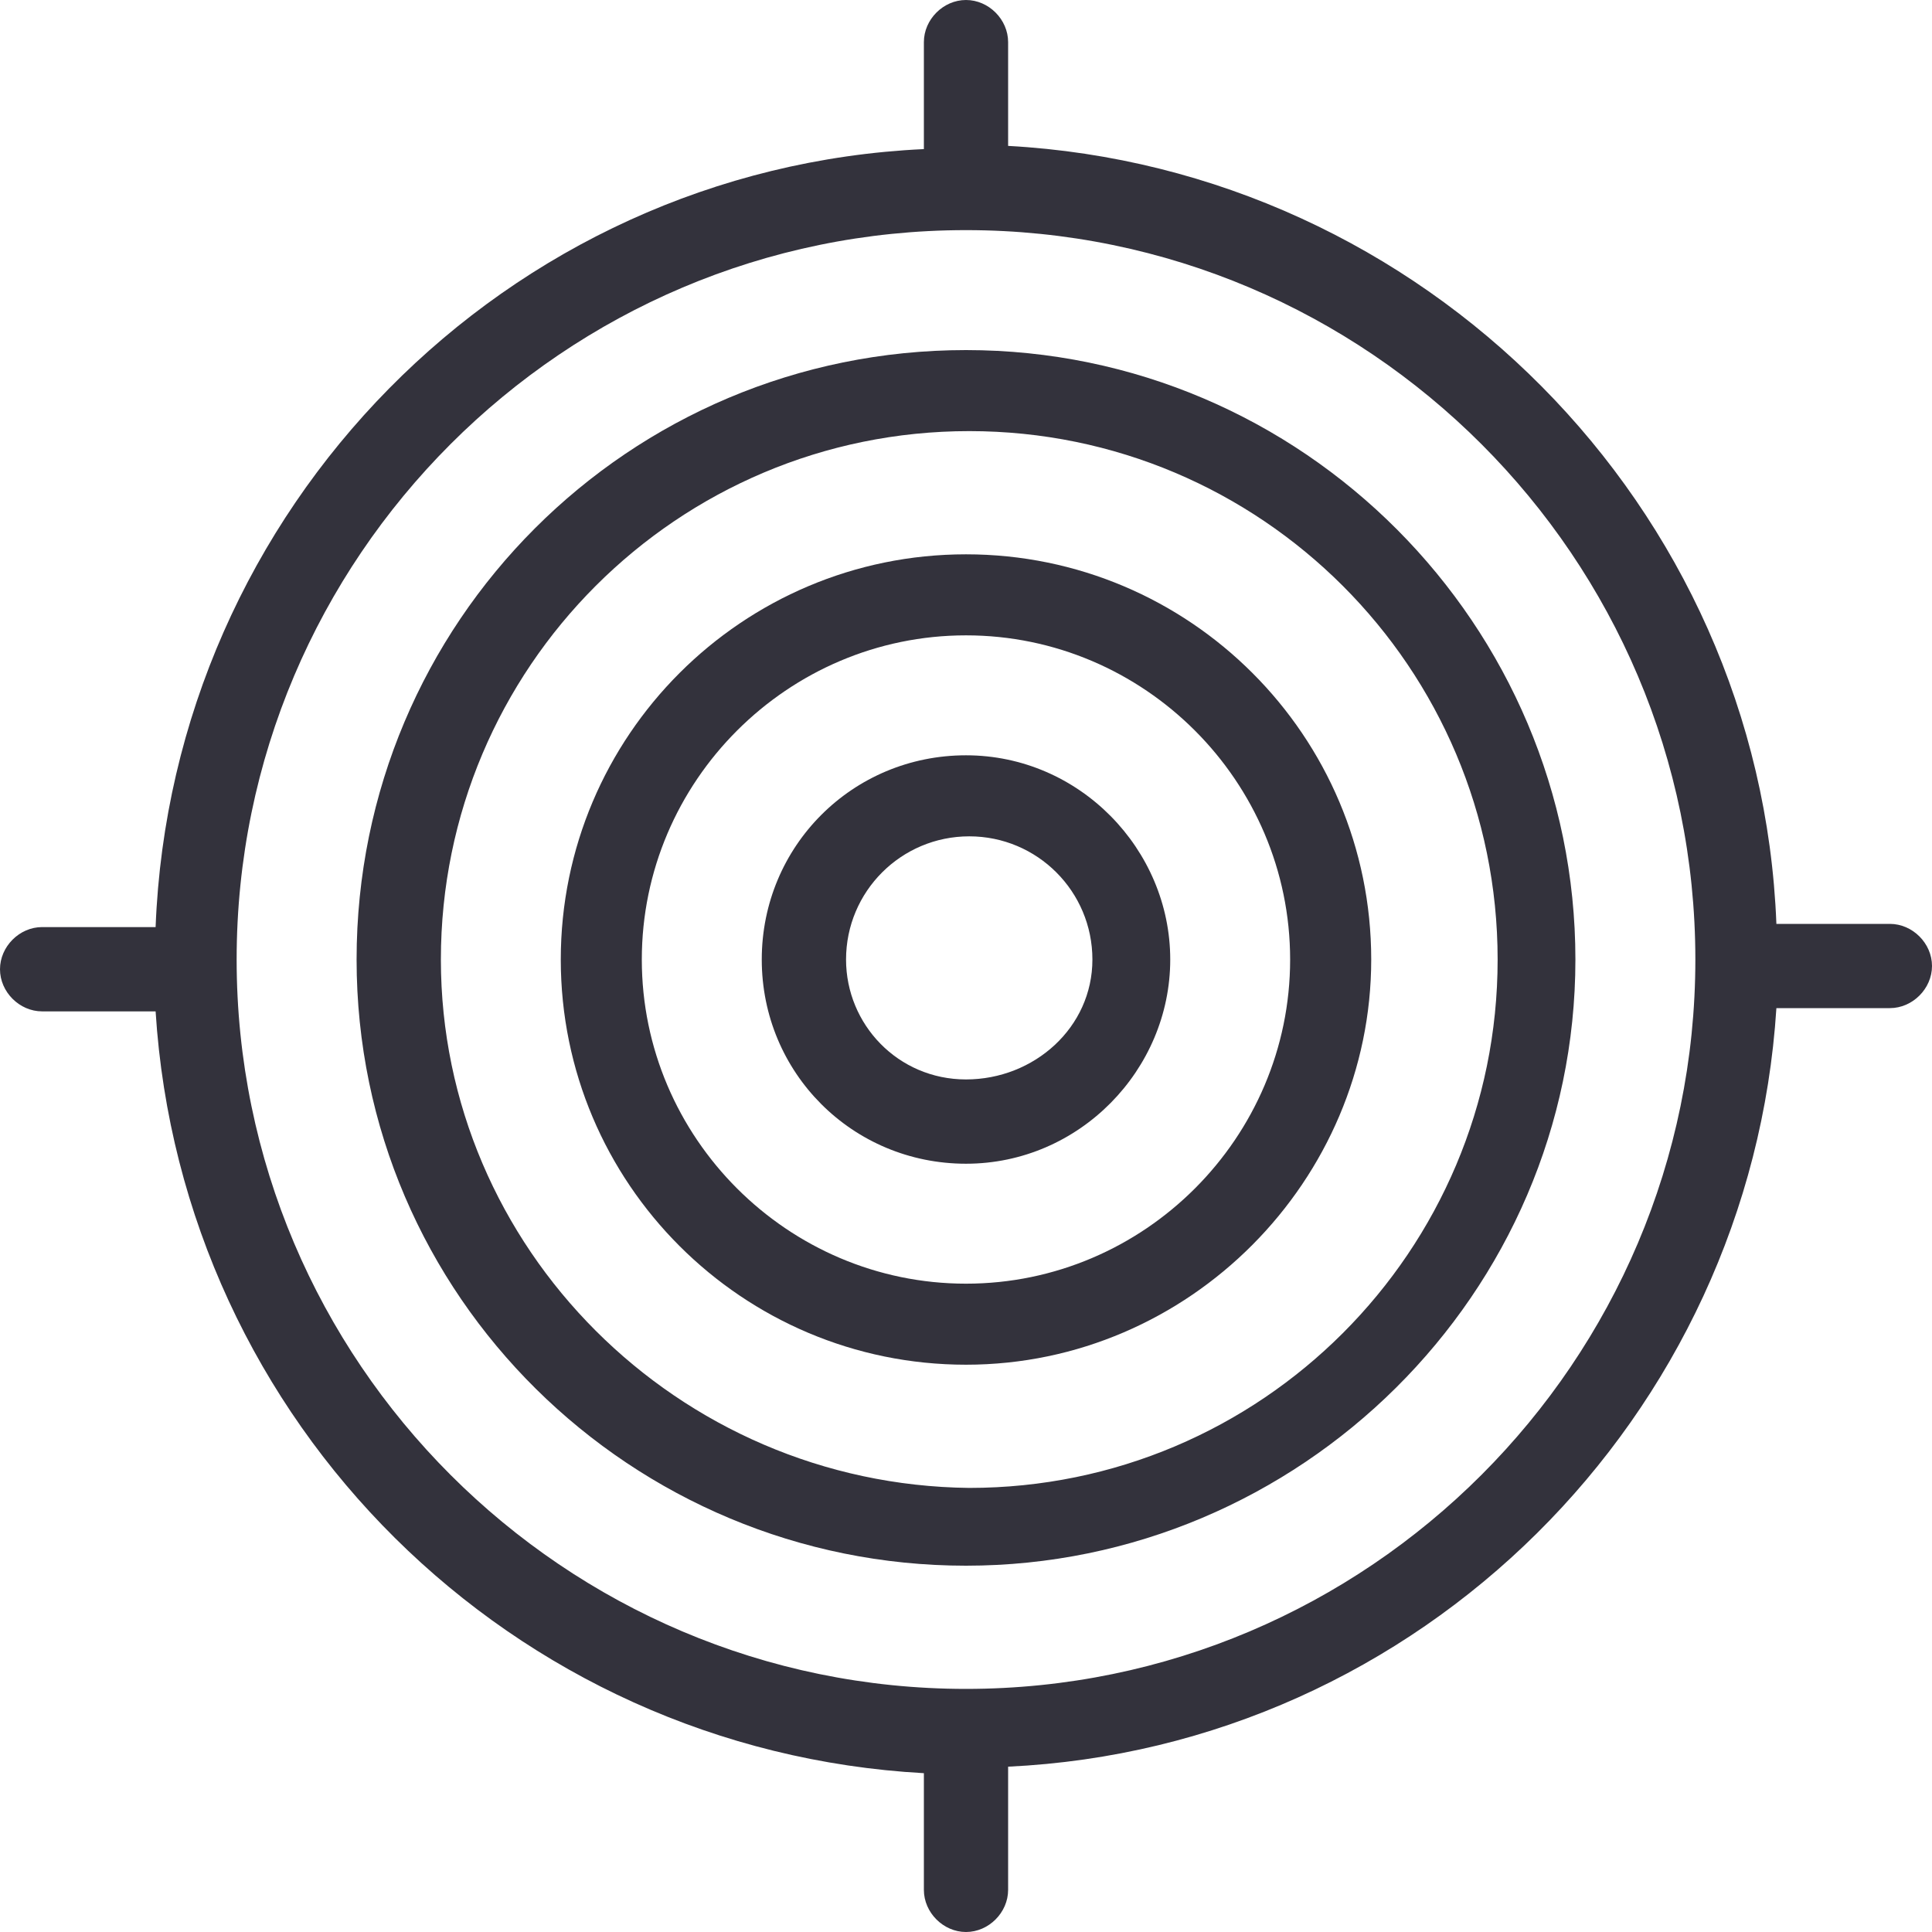 <svg width="35" height="35" viewBox="0 0 35 35" fill="none" xmlns="http://www.w3.org/2000/svg">
<path d="M34.237 16.737H32.181C31.888 9.161 25.78 3.054 18.263 2.643V0.763C18.263 0.352 17.911 0 17.5 0C17.089 0 16.737 0.352 16.737 0.763V2.701C9.161 3.054 3.112 9.22 2.819 16.795H0.763C0.352 16.795 0 17.148 0 17.559C0 17.97 0.352 18.322 0.763 18.322H2.819C3.289 25.78 9.279 31.711 16.737 32.123V34.237C16.737 34.648 17.089 35 17.5 35C17.911 35 18.263 34.648 18.263 34.237V32.005C25.721 31.653 31.711 25.663 32.181 18.263H34.237C34.648 18.263 35 17.911 35 17.5C35 17.089 34.648 16.737 34.237 16.737ZM17.5 30.596C10.218 30.596 4.287 24.664 4.287 17.383C4.287 10.101 10.218 4.169 17.5 4.169C24.782 4.169 30.713 10.101 30.713 17.383C30.713 24.664 24.782 30.596 17.5 30.596Z" fill="#33323C"/>
<path d="M17.5 6.342C11.393 6.342 6.46 11.275 6.46 17.383C6.46 23.49 11.451 28.364 17.5 28.364C23.549 28.364 28.54 23.431 28.54 17.383C28.54 11.334 23.607 6.342 17.5 6.342ZM17.559 26.955C12.274 26.896 7.987 22.609 7.987 17.383C7.987 12.097 12.274 7.81 17.559 7.81C22.844 7.81 27.131 12.097 27.131 17.383C27.131 22.668 22.844 26.955 17.559 26.955Z" fill="#33323C"/>
<path d="M17.5 10.042C13.448 10.042 10.159 13.331 10.159 17.383C10.159 21.435 13.448 24.723 17.5 24.723C21.552 24.723 24.841 21.376 24.841 17.383C24.841 13.331 21.552 10.042 17.5 10.042ZM17.5 23.255C14.27 23.255 11.627 20.612 11.627 17.383C11.627 14.153 14.27 11.51 17.5 11.51C20.73 11.51 23.372 14.153 23.372 17.383C23.372 20.612 20.73 23.255 17.5 23.255Z" fill="#33323C"/>
<path d="M17.5 13.683C15.445 13.683 13.8 15.327 13.8 17.383C13.8 19.438 15.445 21.082 17.5 21.082C19.555 21.082 21.2 19.379 21.2 17.383C21.2 15.386 19.555 13.683 17.5 13.683ZM17.5 19.555C16.267 19.555 15.327 18.557 15.327 17.383C15.327 16.149 16.326 15.151 17.559 15.151C18.792 15.151 19.79 16.149 19.79 17.383C19.79 18.616 18.733 19.555 17.5 19.555Z" fill="#33323C"/>
</svg>
